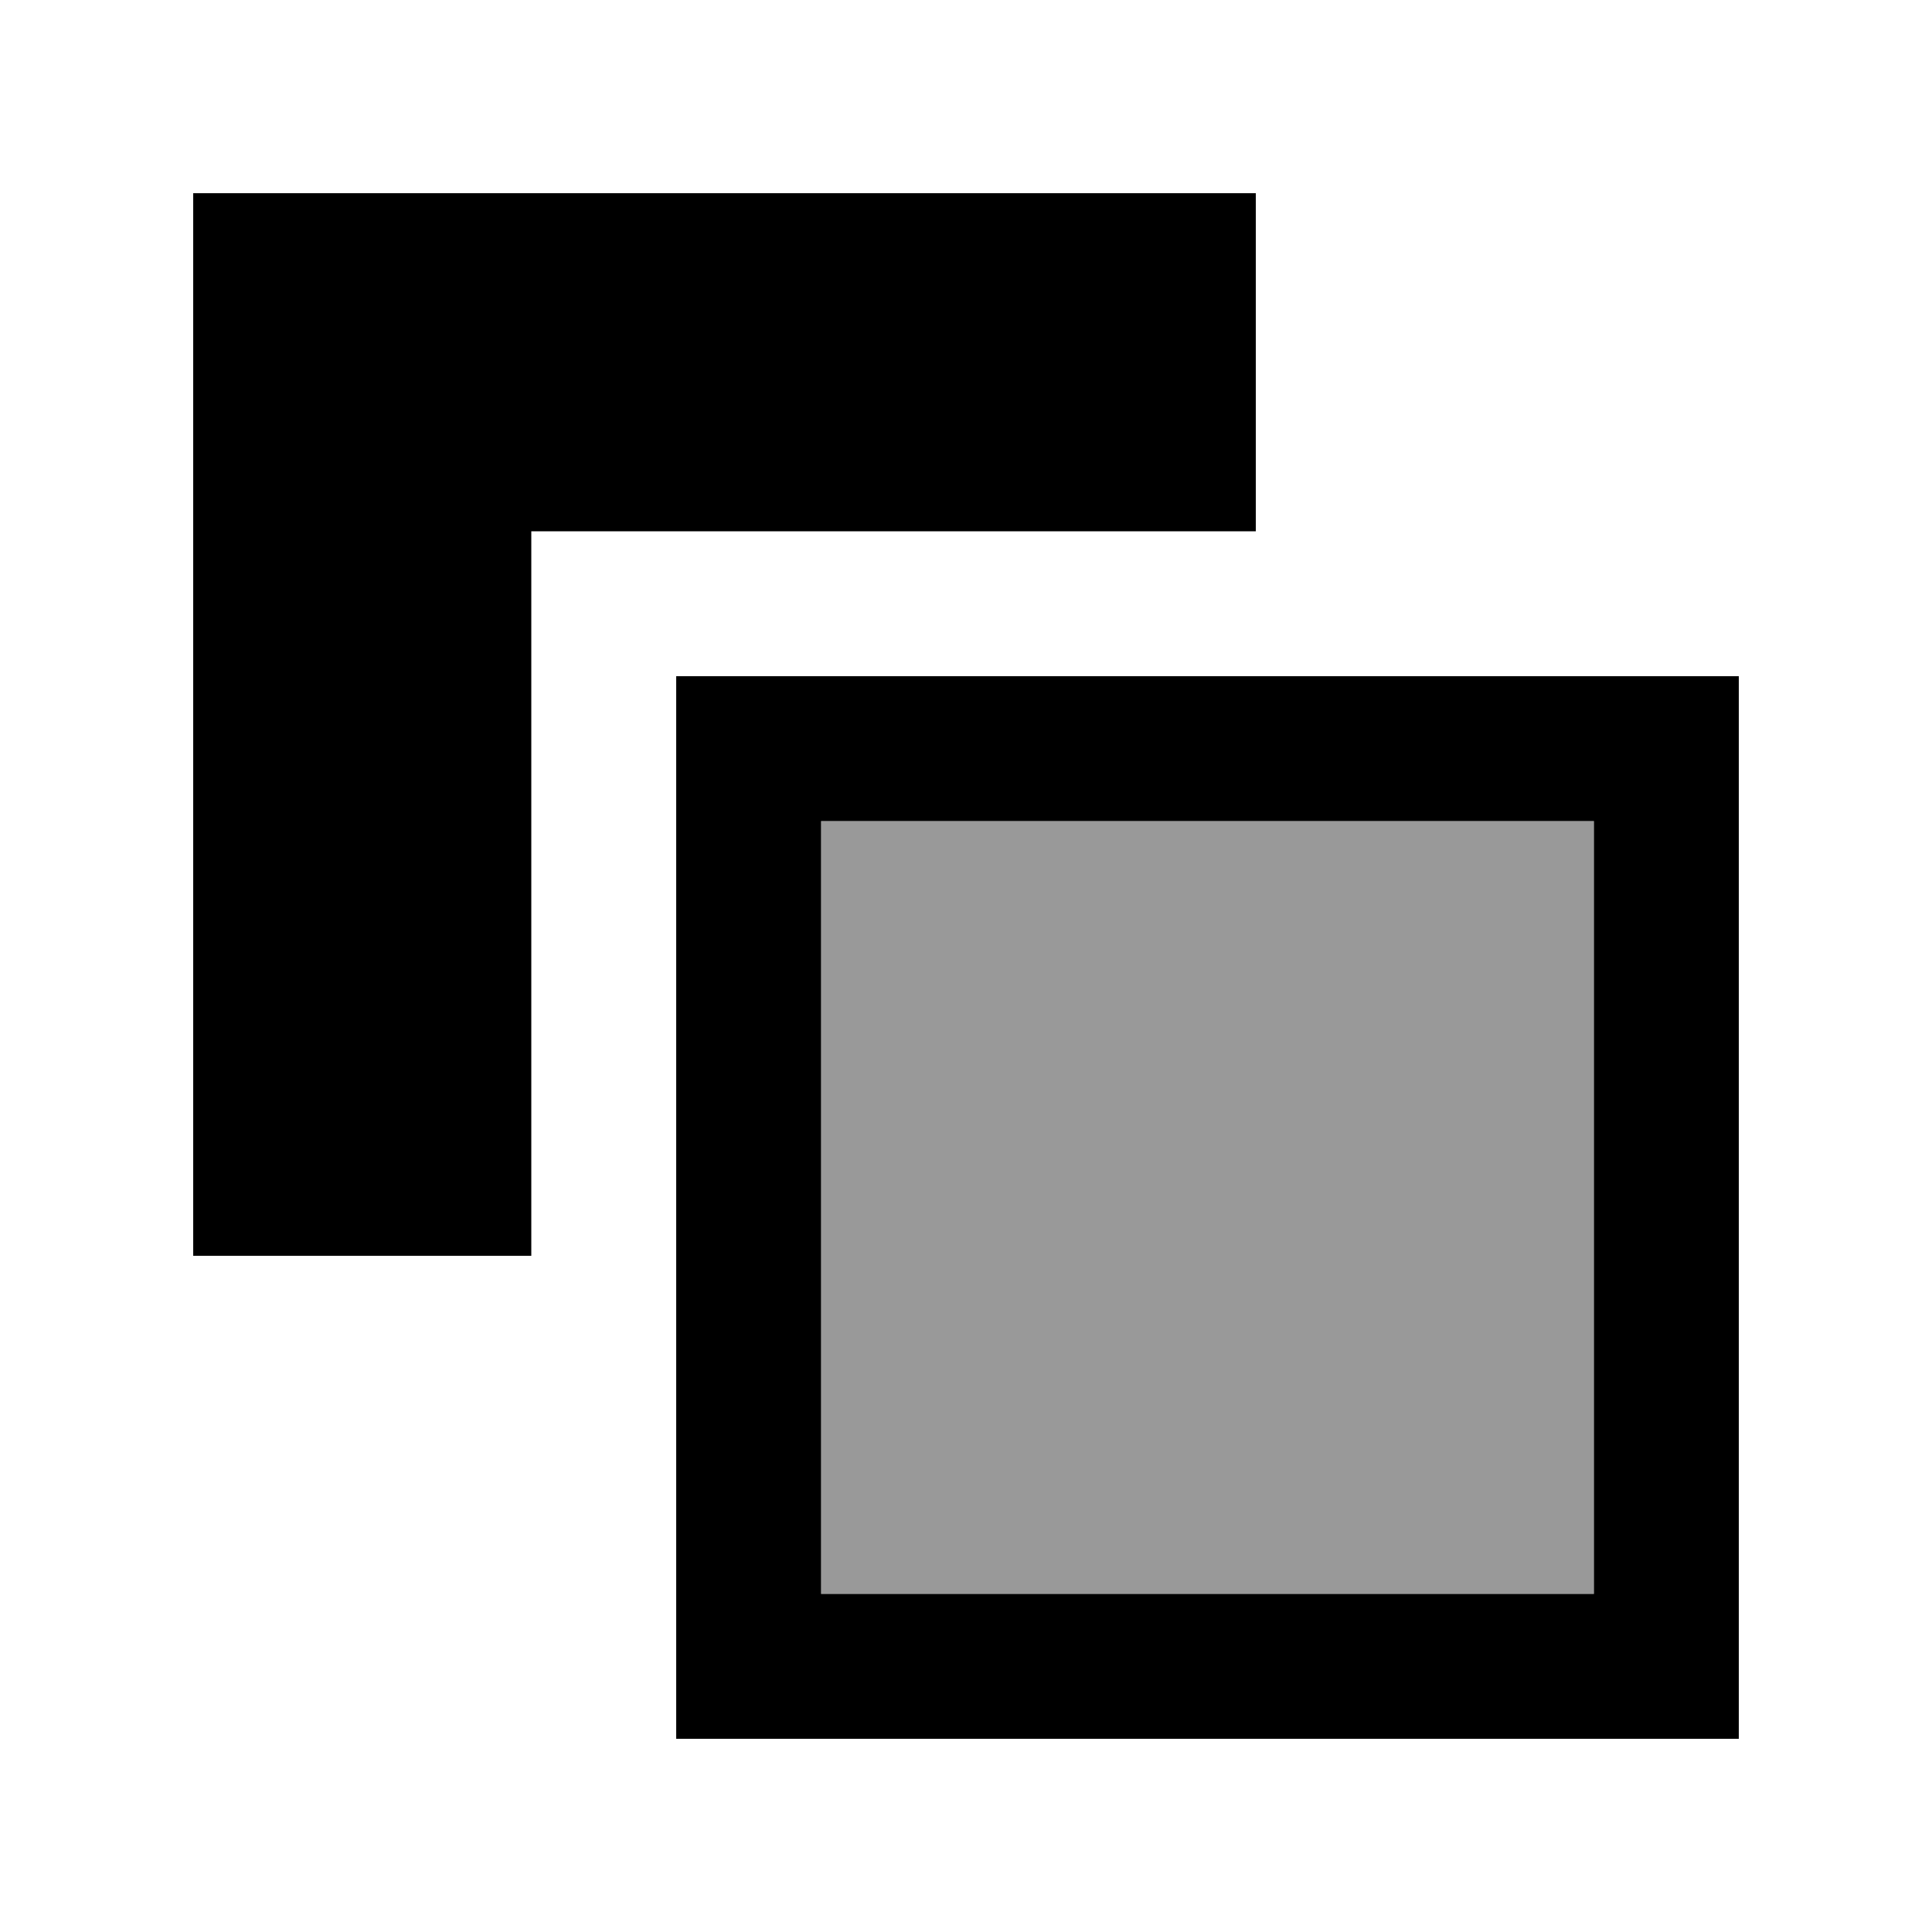 <svg xmlns="http://www.w3.org/2000/svg" viewBox="0 0 640 640"><!--! Font Awesome Pro 7.1.0 by @fontawesome - https://fontawesome.com License - https://fontawesome.com/license (Commercial License) Copyright 2025 Fonticons, Inc. --><path opacity=".4" fill="currentColor" d="M272 272L528 272L528 528L272 528L272 272z"/><path fill="currentColor" d="M416 64L64 64L64 416L176 416L176 176L416 176L416 64zM272 272L528 272L528 528L272 528L272 272zM224 224L224 576L576 576L576 224L224 224z"/></svg>
